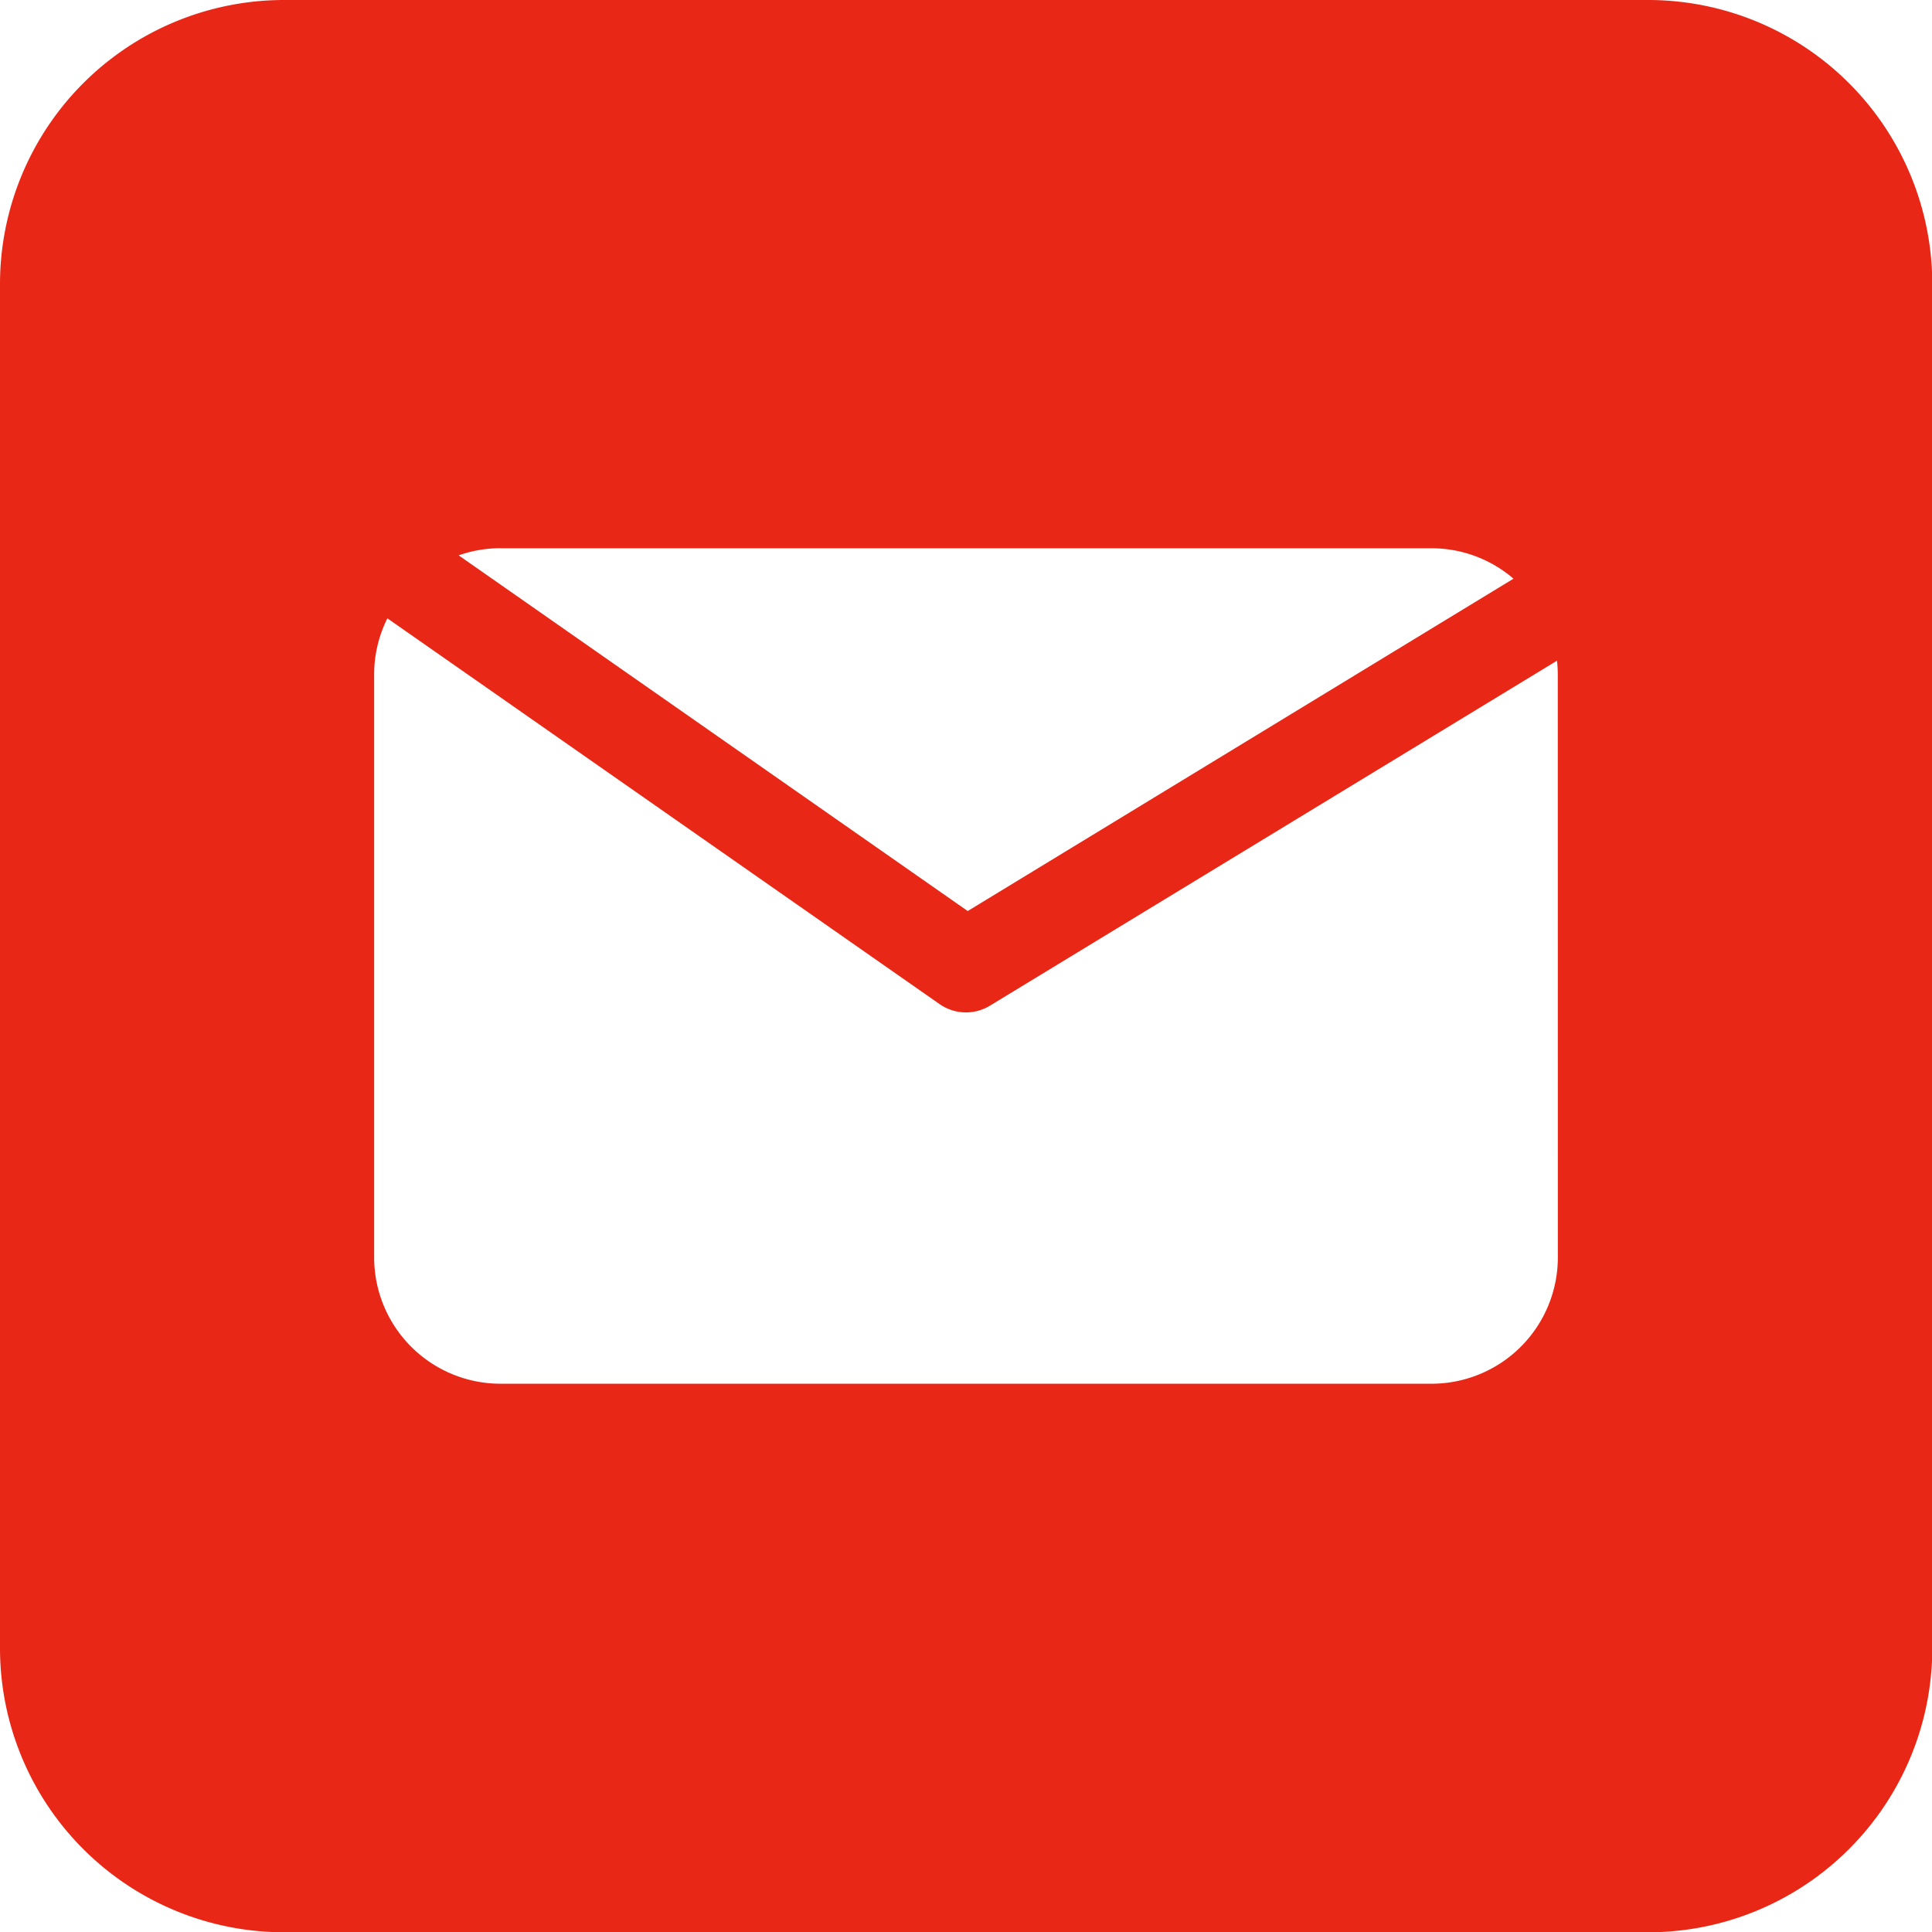 <svg xmlns="http://www.w3.org/2000/svg" width="26.996" height="26.996" viewBox="0 0 26.996 26.996">
  <path id="Path_36" data-name="Path 36" d="M23.03,0H3.966A3.971,3.971,0,0,0,0,3.966V23.03A3.971,3.971,0,0,0,3.966,27H23.03A3.971,3.971,0,0,0,27,23.03V3.966A3.971,3.971,0,0,0,23.03,0M6.994,7.661H20a1.754,1.754,0,0,1,1.148.425L13.522,12.73,6.409,7.76a1.761,1.761,0,0,1,.584-.1m14.775,9.908A1.766,1.766,0,0,1,20,19.335H6.994a1.766,1.766,0,0,1-1.766-1.766V9.427a1.753,1.753,0,0,1,.185-.787l7.715,5.39a.644.644,0,0,0,.705.022l7.923-4.82a1.794,1.794,0,0,1,.011.2Z" fill="#e82717"/>
</svg>
